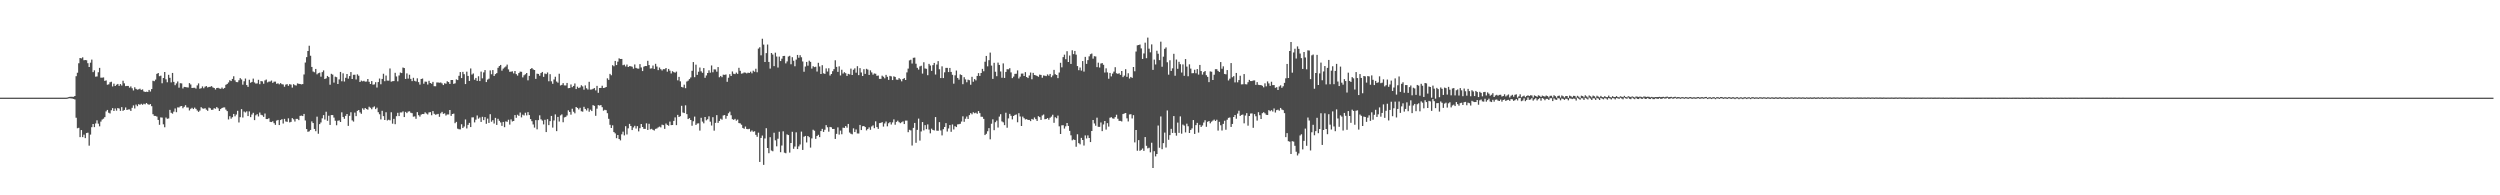 <?xml version="1.0" encoding="UTF-8"?>
<svg xmlns="http://www.w3.org/2000/svg" width="1920" height="150">
  <path d="M0 75.000h1v1.000H0zM1 75.000h1v1.000H1zM2 75.000h1v1.000H2zM3 75.000h1v1.000H3zM4 75.000h1v1.000H4zM5 75.000h1v1.000H5zM6 75.000h1v1.000H6zM7 75.000h1v1.000H7zM8 75.000h1v1.000H8zM9 75.000h1v1.000H9zM10 75.000h1v1.000H10zM11 75.000h1v1.000H11zM12 75.000h1v1.000H12zM13 75.000h1v1.000H13zM14 75.000h1v1.000H14zM15 75.000h1v1.000H15zM16 75.000h1v1.000H16zM17 75.000h1v1.000H17zM18 75.000h1v1.000H18zM19 75.000h1v1.000H19zM20 75.000h1v1.000H20zM21 75.000h1v1.000H21zM22 75.000h1v1.000H22zM23 75.000h1v1.000H23zM24 75.000h1v1.000H24zM25 75.000h1v1.000H25zM26 75.000h1v1.000H26zM27 75.000h1v1.000H27zM28 75.000h1v1.000H28zM29 75.000h1v1.000H29zM30 75.000h1v1.000H30zM31 75.000h1v1.000H31zM32 75.000h1v1.000H32zM33 75.000h1v1.000H33zM34 75.000h1v1.000H34zM35 75.000h1v1.000H35zM36 75.000h1v1.000H36zM37 75.000h1v1.000H37zM38 75.000h1v1.000H38zM39 75.000h1v1.000H39zM40 75.000h1v1.000H40zM41 75.000h1v1.000H41zM42 75.000h1v1.000H42zM43 75.000h1v1.000H43zM44 75.000h1v1.000H44zM45 75.000h1v1.000H45zM46 75.000h1v1.000H46zM47 75.000h1v1.000H47zM48 75.000h1v1.000H48zM49 75.000h1v1.000H49zM50 75.000h1v1.000H50zM51 74.954h1v1.000H51zM52 74.615h1v1.000H52zM53 74.381h1v1.104H53zM54 74.317h1v1.279H54zM55 74.345h1v1.381H55zM56 74.339h1v1.642H56zM57 73.717h1v2.672H57zM58 58.532h1v31.884H58zM59 55.876h1v42.652H59zM60 48.570h1v49.559H60zM61 44.539h1v60.776H61zM62 44.825h1v55.083H62zM63 44.018h1v61.286H63zM64 46.293h1v57.151H64zM65 46.089h1v60.017H65zM66 46.282h1v55.892H66zM67 48.542h1v53.339H67zM68 51.466h1v60.402H68zM69 48.132h1v55.257H69zM70 45.799h1v51.912H70zM71 55.417h1v39.797H71zM72 54.016h1v43.636H72zM73 58.866h1v35.944H73zM74 58.723h1v33.701H74zM75 55.516h1v39.473H75zM76 52.117h1v44.916H76zM77 59.661h1v33.745H77zM78 59.668h1v32.143H78zM79 59.455h1v31.671H79zM80 62.083h1v27.856H80zM81 61.737h1v23.825H81zM82 65.056h1v19.396H82zM83 64.786h1v21.785H83zM84 63.179h1v23.937H84zM85 62.782h1v21.909H85zM86 66.402h1v16.646H86zM87 64.237h1v21.032H87zM88 66.042h1v17.239H88zM89 65.084h1v19.924H89zM90 64.459h1v18.559H90zM91 65.947h1v17.424H91zM92 64.573h1v20.561H92zM93 65.675h1v16.587H93zM94 62.018h1v23.139H94zM95 63.974h1v20.450H95zM96 66.125h1v16.425H96zM97 66.012h1v18.488H97zM98 65.990h1v18.054H98zM99 67.310h1v16.694H99zM100 66.373h1v18.802H100zM101 67.770h1v15.004H101zM102 69.456h1v11.478H102zM103 66.999h1v16.323H103zM104 68.270h1v12.051H104zM105 68.889h1v12.688H105zM106 68.615h1v11.405H106zM107 68.102h1v12.409H107zM108 69.047h1v10.656H108zM109 68.653h1v11.839H109zM110 70.216h1v9.458H110zM111 70.633h1v9.499H111zM112 70.378h1v8.731H112zM113 70.621h1v9.387H113zM114 69.094h1v11.401H114zM115 70.286h1v9.655H115zM116 68.409h1v13.156H116zM117 61.990h1v25.741H117zM118 62.382h1v26.624H118zM119 61.112h1v27.943H119zM120 56.739h1v32.793H120zM121 56.072h1v36.054H121zM122 58.510h1v37.323H122zM123 58.100h1v32.053H123zM124 63.970h1v26.356H124zM125 59.882h1v35.600H125zM126 55.311h1v42.412H126zM127 60.946h1v29.313H127zM128 63.191h1v28.040H128zM129 57.463h1v33.533H129zM130 59.733h1v24.669H130zM131 63.297h1v23.310H131zM132 56.024h1v31.277H132zM133 62.876h1v22.869H133zM134 65.433h1v17.845H134zM135 64.039h1v22.129H135zM136 62.587h1v19.879H136zM137 67.309h1v15.234H137zM138 63.879h1v17.806H138zM139 64.031h1v17.370H139zM140 67.944h1v15.180H140zM141 66.721h1v15.286H141zM142 66.874h1v13.937H142zM143 67.050h1v15.508H143zM144 67.251h1v15.356H144zM145 63.835h1v21.026H145zM146 64.863h1v18.691H146zM147 67.580h1v15.189H147zM148 67.417h1v16.353H148zM149 67.398h1v15.249H149zM150 68.034h1v15.581H150zM151 65.566h1v19.321H151zM152 64.028h1v21.884H152zM153 68.168h1v16.783H153zM154 67.716h1v14.632H154zM155 66.361h1v16.886H155zM156 67.771h1v15.751H156zM157 66.537h1v16.548H157zM158 66.085h1v18.117H158zM159 67.188h1v17.890H159zM160 66.788h1v15.874H160zM161 66.603h1v16.536H161zM162 66.171h1v18.191H162zM163 67.126h1v17.166H163zM164 67.582h1v15.537H164zM165 68.735h1v14.767H165zM166 67.569h1v14.647H166zM167 67.408h1v15.771H167zM168 67.948h1v17.283H168zM169 68.201h1v15.540H169zM170 67.217h1v15.739H170zM171 68.217h1v14.305H171zM172 67.509h1v14.981H172zM173 65.102h1v19.096H173zM174 64.477h1v20.867H174zM175 63.321h1v28.406H175zM176 61.591h1v27.661H176zM177 62.259h1v28.876H177zM178 60.633h1v29.351H178zM179 58.580h1v28.909H179zM180 61.694h1v27.631H180zM181 63.025h1v24.941H181zM182 63.152h1v21.944H182zM183 61.667h1v32.405H183zM184 60.022h1v30.009H184zM185 61.040h1v22.794H185zM186 65.009h1v25.282H186zM187 62.400h1v23.232H187zM188 60.303h1v26.062H188zM189 65.353h1v20.133H189zM190 66.702h1v22.426H190zM191 61.236h1v24.314H191zM192 63.523h1v26.423H192zM193 62.910h1v25.048H193zM194 60.342h1v26.312H194zM195 63.313h1v28.959H195zM196 64.207h1v24.365H196zM197 64.062h1v23.653H197zM198 61.292h1v28.164H198zM199 64.641h1v21.780H199zM200 62.275h1v25.878H200zM201 62.494h1v26.104H201zM202 64.301h1v25.466H202zM203 61.755h1v25.454H203zM204 61.089h1v30.360H204zM205 63.300h1v28.159H205zM206 62.669h1v28.174H206zM207 62.603h1v30.991H207zM208 61.870h1v31.857H208zM209 63.664h1v29.492H209zM210 62.742h1v31.879H210zM211 62.665h1v33.216H211zM212 64.362h1v28.235H212zM213 64.016h1v28.114H213zM214 64.775h1v31.251H214zM215 63.849h1v28.354H215zM216 64.642h1v26.904H216zM217 64.891h1v29.977H217zM218 66.601h1v24.689H218zM219 64.966h1v28.340H219zM220 64.595h1v29.008H220zM221 65.871h1v25.031H221zM222 64.619h1v29.377H222zM223 64.974h1v28.598H223zM224 67.280h1v23.425H224zM225 64.666h1v26.994H225zM226 65.437h1v27.922H226zM227 65.664h1v25.637H227zM228 64.061h1v27.236H228zM229 64.345h1v27.942H229zM230 64.507h1v24.461H230zM231 64.829h1v23.948H231zM232 64.567h1v24.578H232zM233 57.179h1v30.300H233zM234 48.017h1v44.525H234zM235 43.881h1v55.239H235zM236 39.159h1v62.084H236zM237 35.118h1v65.728H237zM238 42.799h1v56.986H238zM239 51.416h1v41.843H239zM240 54.954h1v39.584H240zM241 55.516h1v43.493H241zM242 52.916h1v47.835H242zM243 57.070h1v32.510H243zM244 56.227h1v46.484H244zM245 55.828h1v39.514H245zM246 58.872h1v35.178H246zM247 55.416h1v35.474H247zM248 54.078h1v34.367H248zM249 60.693h1v31.134H249zM250 60.151h1v25.672H250zM251 58.330h1v34.451H251zM252 59.176h1v29.729H252zM253 65.083h1v30.887H253zM254 56.666h1v31.684H254zM255 57.296h1v31.079H255zM256 63.437h1v26.886H256zM257 58.902h1v33.800H257zM258 59.296h1v36.928H258zM259 64.499h1v28.239H259zM260 60.979h1v31.476H260zM261 55.251h1v38.435H261zM262 62.417h1v23.843H262zM263 56.301h1v33.515H263zM264 62.620h1v28.638H264zM265 59.739h1v29.231H265zM266 56.851h1v30.708H266zM267 60.433h1v36.226H267zM268 58.417h1v30.504H268zM269 55.349h1v30.851H269zM270 60.658h1v31.828H270zM271 57.457h1v35.932H271zM272 57.421h1v29.055H272zM273 61.033h1v28.174H273zM274 57.075h1v28.080H274zM275 58.189h1v26.305H275zM276 62.982h1v23.351H276zM277 61.889h1v25.496H277zM278 62.467h1v20.744H278zM279 62.035h1v22.217H279zM280 62.715h1v20.246H280zM281 62.599h1v21.157H281zM282 60.649h1v23.560H282zM283 62.822h1v19.139H283zM284 64.507h1v18.247H284zM285 62.256h1v21.639H285zM286 65.025h1v17.411H286zM287 64.840h1v16.858H287zM288 63.108h1v20.687H288zM289 67.206h1v15.498H289zM290 63.038h1v23.126H290zM291 60.334h1v27.447H291zM292 64.719h1v26.980H292zM293 60.636h1v24.447H293zM294 56.651h1v32.532H294zM295 62.357h1v29.781H295zM296 58.002h1v28.216H296zM297 61.889h1v30.613H297zM298 61.945h1v30.006H298zM299 52.569h1v39.821H299zM300 62.700h1v23.511H300zM301 62.386h1v32.606H301zM302 62.252h1v29.052H302zM303 55.899h1v39.501H303zM304 58.720h1v30.546H304zM305 62.453h1v24.191H305zM306 57.966h1v31.151H306zM307 55.686h1v30.699H307zM308 56.099h1v30.295H308zM309 51.874h1v33.670H309zM310 52.284h1v37.633H310zM311 60.629h1v25.263H311zM312 56.381h1v30.505H312zM313 60.344h1v25.348H313zM314 57.414h1v28.019H314zM315 60.576h1v26.018H315zM316 62.319h1v24.608H316zM317 59.776h1v29.833H317zM318 62.030h1v27.370H318zM319 62.559h1v28.662H319zM320 60.170h1v25.970H320zM321 63.078h1v25.407H321zM322 64.965h1v24.592H322zM323 60.650h1v27.384H323zM324 60.290h1v27.250H324zM325 64.311h1v23.315H325zM326 62.678h1v23.615H326zM327 62.772h1v24.410H327zM328 64.924h1v22.974H328zM329 62.057h1v24.261H329zM330 63.756h1v22.343H330zM331 64.304h1v24.195H331zM332 62.864h1v22.430H332zM333 66.210h1v21.208H333zM334 66.245h1v21.884H334zM335 63.344h1v24.487H335zM336 63.313h1v24.138H336zM337 63.559h1v26.134H337zM338 63.324h1v23.704H338zM339 64.038h1v21.895H339zM340 65.312h1v22.149H340zM341 63.934h1v23.087H341zM342 64.312h1v24.440H342zM343 62.435h1v25.492H343zM344 63.022h1v24.904H344zM345 64.451h1v20.013H345zM346 61.463h1v27.524H346zM347 61.443h1v26.133H347zM348 64.426h1v22.802H348zM349 64.007h1v30.629H349zM350 60.983h1v32.588H350zM351 61.487h1v37.304H351zM352 58.207h1v41.089H352zM353 55.342h1v44.044H353zM354 59.953h1v35.487H354zM355 55.184h1v43.117H355zM356 56.971h1v40.195H356zM357 64.585h1v27.158H357zM358 55.036h1v43.616H358zM359 58.341h1v37.575H359zM360 62.172h1v32.181H360zM361 52.583h1v45.018H361zM362 57.256h1v32.909H362zM363 56.423h1v33.690H363zM364 61.256h1v32.729H364zM365 59.858h1v32.026H365zM366 62.117h1v26.549H366zM367 58.549h1v32.564H367zM368 62.271h1v27.942H368zM369 55.011h1v38.621H369zM370 60.175h1v29.525H370zM371 55.587h1v36.667H371zM372 53.819h1v36.156H372zM373 63.048h1v32.038H373zM374 61.137h1v29.925H374zM375 60.396h1v33.992H375zM376 54.062h1v33.624H376zM377 57.011h1v36.473H377zM378 53.794h1v38.541H378zM379 58.326h1v36.528H379zM380 56.939h1v33.559H380zM381 56.186h1v39.746H381zM382 52.071h1v39.168H382zM383 50.717h1v42.044H383zM384 49.871h1v44.187H384zM385 54.255h1v42.413H385zM386 52.669h1v40.971H386zM387 51.799h1v45.876H387zM388 51.036h1v42.215H388zM389 49.631h1v43.892H389zM390 53.299h1v38.662H390zM391 55.150h1v40.560H391zM392 55.021h1v36.699H392zM393 54.759h1v38.547H393zM394 56.362h1v36.551H394zM395 54.542h1v33.829H395zM396 56.921h1v33.573H396zM397 58.056h1v30.049H397zM398 56.112h1v32.855H398zM399 54.983h1v31.416H399zM400 55.158h1v35.010H400zM401 59.457h1v28.590H401zM402 57.812h1v30.874H402zM403 57.050h1v29.529H403zM404 56.053h1v32.580H404zM405 61.686h1v24.438H405zM406 58.268h1v30.080H406zM407 53.007h1v38.414H407zM408 52.220h1v40.855H408zM409 53.313h1v42.264H409zM410 53.735h1v44.241H410zM411 60.588h1v31.664H411zM412 56.552h1v42.757H412zM413 56.773h1v35.510H413zM414 58.140h1v30.418H414zM415 56.094h1v35.577H415zM416 55.249h1v37.386H416zM417 59.033h1v36.507H417zM418 56.487h1v35.503H418zM419 56.947h1v44.501H419zM420 55.657h1v35.880H420zM421 62.425h1v33.702H421zM422 56.993h1v36.044H422zM423 62.454h1v26.576H423zM424 64.362h1v33.611H424zM425 61.004h1v31.510H425zM426 58.921h1v28.959H426zM427 62.595h1v38.122H427zM428 63.502h1v26.291H428zM429 56.633h1v36.696H429zM430 65.641h1v22.962H430zM431 65.192h1v22.677H431zM432 63.832h1v30.060H432zM433 65.596h1v24.591H433zM434 65.638h1v24.112H434zM435 63.711h1v24.990H435zM436 67.729h1v16.990H436zM437 67.600h1v18.388H437zM438 64.860h1v23.211H438zM439 66.951h1v16.547H439zM440 66.000h1v19.806H440zM441 64.084h1v22.936H441zM442 68.381h1v13.772H442zM443 66.555h1v16.324H443zM444 67.648h1v16.447H444zM445 67.106h1v15.679H445zM446 65.459h1v19.979H446zM447 66.362h1v19.397H447zM448 68.863h1v13.146H448zM449 65.565h1v18.078H449zM450 67.785h1v17.070H450zM451 68.760h1v14.375H451zM452 62.809h1v22.999H452zM453 68.795h1v15.415H453zM454 68.695h1v16.626H454zM455 68.189h1v12.540H455zM456 67.645h1v13.662H456zM457 69.411h1v19.526H457zM458 65.960h1v17.486H458zM459 71.268h1v9.465H459zM460 67.563h1v13.492H460zM461 67.553h1v13.151H461zM462 65.854h1v16.484H462zM463 67.569h1v17.416H463zM464 67.359h1v16.982H464zM465 66.828h1v17.819H465zM466 60.150h1v26.812H466zM467 61.324h1v29.932H467zM468 56.716h1v39.118H468zM469 57.782h1v40.503H469zM470 50.052h1v46.224H470zM471 50.896h1v50.541H471zM472 46.803h1v55.640H472zM473 49.991h1v56.154H473zM474 47.381h1v56.323H474zM475 44.822h1v61.929H475zM476 45.293h1v62.557H476zM477 45.268h1v57.913H477zM478 50.069h1v51.030H478zM479 49.664h1v54.336H479zM480 51.045h1v45.900H480zM481 49.553h1v53.734H481zM482 51.481h1v47.066H482zM483 50.790h1v44.351H483zM484 50.893h1v45.877H484zM485 51.246h1v48.669H485zM486 52.729h1v45.171H486zM487 49.492h1v47.099H487zM488 52.125h1v46.595H488zM489 52.657h1v44.213H489zM490 52.752h1v48.163H490zM491 49.267h1v49.197H491zM492 51.821h1v43.395H492zM493 54.597h1v42.925H493zM494 51.222h1v47.740H494zM495 50.666h1v48.309H495zM496 50.732h1v43.999H496zM497 46.717h1v53.070H497zM498 49.994h1v45.086H498zM499 52.614h1v46.691H499zM500 52.492h1v46.428H500zM501 50.349h1v49.404H501zM502 52.921h1v47.344H502zM503 49.001h1v49.955H503zM504 51.072h1v47.574H504zM505 53.837h1v44.000H505zM506 51.888h1v45.326H506zM507 53.167h1v44.674H507zM508 54.142h1v41.626H508zM509 53.119h1v42.976H509zM510 53.151h1v45.832H510zM511 52.217h1v42.635H511zM512 55.057h1v40.886H512zM513 52.932h1v43.646H513zM514 54.297h1v39.086H514zM515 56.444h1v39.662H515zM516 54.657h1v41.361H516zM517 55.388h1v37.484H517zM518 55.812h1v34.337H518zM519 54.986h1v41.137H519zM520 61.717h1v26.507H520zM521 59.044h1v30.833H521zM522 62.488h1v26.751H522zM523 66.783h1v14.451H523zM524 67.192h1v19.221H524zM525 65.022h1v21.820H525zM526 67.754h1v13.152H526zM527 62.636h1v25.013H527zM528 61.929h1v29.515H528zM529 60.714h1v29.993H529zM530 59.487h1v32.661H530zM531 54.396h1v42.165H531zM532 47.663h1v45.475H532zM533 59.286h1v30.285H533zM534 49.644h1v46.294H534zM535 57.494h1v37.372H535zM536 55.090h1v39.627H536zM537 51.851h1v48.458H537zM538 54.770h1v35.725H538zM539 55.914h1v37.469H539zM540 52.266h1v42.442H540zM541 59.753h1v30.119H541zM542 57.976h1v34.415H542zM543 56.081h1v35.533H543zM544 53.995h1v35.332H544zM545 55.817h1v37.634H545zM546 50.275h1v46.146H546zM547 55.495h1v34.536H547zM548 53.269h1v47.094H548zM549 53.353h1v40.999H549zM550 55.018h1v33.412H550zM551 51.502h1v42.846H551zM552 59.327h1v33.555H552zM553 58.312h1v32.875H553zM554 59.311h1v32.598H554zM555 57.320h1v31.355H555zM556 57.513h1v30.835H556zM557 57.182h1v34.005H557zM558 62.821h1v26.224H558zM559 59.690h1v27.288H559zM560 56.976h1v28.809H560zM561 58.367h1v30.177H561zM562 54.899h1v36.670H562zM563 56.629h1v35.427H563zM564 56.928h1v34.368H564zM565 55.746h1v36.933H565zM566 56.715h1v35.144H566zM567 52.075h1v42.436H567zM568 54.363h1v40.406H568zM569 56.565h1v39.229H569zM570 56.303h1v41.970H570zM571 55.629h1v43.307H571zM572 55.829h1v41.350H572zM573 56.347h1v42.669H573zM574 55.811h1v43.464H574zM575 56.023h1v42.893H575zM576 55.028h1v46.073H576zM577 56.328h1v43.860H577zM578 54.266h1v46.951H578zM579 55.110h1v45.686H579zM580 52.807h1v50.796H580zM581 55.505h1v49.544H581zM582 37.307h1v64.572H582zM583 36.307h1v88.078H583zM584 42.514h1v63.408H584zM585 29.727h1v74.388H585zM586 34.275h1v92.362H586zM587 47.591h1v58.743H587zM588 40.820h1v57.612H588zM589 34.211h1v79.439H589zM590 47.590h1v70.093H590zM591 52.663h1v52.721H591zM592 40.720h1v74.911H592zM593 41.864h1v74.328H593zM594 50.770h1v51.156H594zM595 40.473h1v67.283H595zM596 43.416h1v68.948H596zM597 51.887h1v54.667H597zM598 43.449h1v57.703H598zM599 46.910h1v69.967H599zM600 45.072h1v66.713H600zM601 43.022h1v57.827H601zM602 42.928h1v74.337H602zM603 48.675h1v69.027H603zM604 47.149h1v56.090H604zM605 43.428h1v60.325H605zM606 42.851h1v74.370H606zM607 49.363h1v60.457H607zM608 43.934h1v57.263H608zM609 46.662h1v67.602H609zM610 50.917h1v61.624H610zM611 45.777h1v55.842H611zM612 42.214h1v72.261H612zM613 44.330h1v68.116H613zM614 42.385h1v68.589H614zM615 43.977h1v57.097H615zM616 47.195h1v67.960H616zM617 55.092h1v49.906H617zM618 51.076h1v53.343H618zM619 47.557h1v61.863H619zM620 50.458h1v53.990H620zM621 46.584h1v58.778H621zM622 47.501h1v65.831H622zM623 52.682h1v53.610H623zM624 50.839h1v48.775H624zM625 51.535h1v48.886H625zM626 51.273h1v55.363H626zM627 54.936h1v49.528H627zM628 48.255h1v55.248H628zM629 51.058h1v54.256H629zM630 56.827h1v43.812H630zM631 50.079h1v48.890H631zM632 56.335h1v44.975H632zM633 56.748h1v42.889H633zM634 52.552h1v43.553H634zM635 54.911h1v42.845H635zM636 52.444h1v48.670H636zM637 58.015h1v39.492H637zM638 56.832h1v40.983H638zM639 54.704h1v44.359H639zM640 53.093h1v45.939H640zM641 46.275h1v60.442H641zM642 51.377h1v51.417H642zM643 55.204h1v42.635H643zM644 50.951h1v52.399H644zM645 57.966h1v42.317H645zM646 53.550h1v49.582H646zM647 56.453h1v41.601H647zM648 55.469h1v42.786H648zM649 56.238h1v40.594H649zM650 58.321h1v39.752H650zM651 56.712h1v38.457H651zM652 57.153h1v44.652H652zM653 52.686h1v50.028H653zM654 57.620h1v45.537H654zM655 53.558h1v45.004H655zM656 52.478h1v48.949H656zM657 55.792h1v43.661H657zM658 50.833h1v51.686H658zM659 57.707h1v44.868H659zM660 52.306h1v43.661H660zM661 55.630h1v44.245H661zM662 58.380h1v38.600H662zM663 53.143h1v43.613H663zM664 56.750h1v40.824H664zM665 52.856h1v47.279H665zM666 53.474h1v45.642H666zM667 57.542h1v40.289H667zM668 54.033h1v45.672H668zM669 55.616h1v41.500H669zM670 57.365h1v38.917H670zM671 56.408h1v42.032H671zM672 56.648h1v36.521H672zM673 58.210h1v39.384H673zM674 58.013h1v40.965H674zM675 60.560h1v34.021H675zM676 60.572h1v33.765H676zM677 58.114h1v35.678H677zM678 58.956h1v38.268H678zM679 60.161h1v34.670H679zM680 57.476h1v35.862H680zM681 58.990h1v38.036H681zM682 61.360h1v33.297H682zM683 58.249h1v35.551H683zM684 58.676h1v36.990H684zM685 61.504h1v32.480H685zM686 58.614h1v33.079H686zM687 59.061h1v36.732H687zM688 61.151h1v32.418H688zM689 61.271h1v31.402H689zM690 60.026h1v33.836H690zM691 60.940h1v33.676H691zM692 62.444h1v31.472H692zM693 60.674h1v32.561H693zM694 59.943h1v35.320H694zM695 61.465h1v31.157H695zM696 55.598h1v37.012H696zM697 52.690h1v48.820H697zM698 46.392h1v53.289H698zM699 45.864h1v54.306H699zM700 48.781h1v63.007H700zM701 44.382h1v53.836H701zM702 44.246h1v50.161H702zM703 48.943h1v60.729H703zM704 52.056h1v47.691H704zM705 53.446h1v37.661H705zM706 51.011h1v56.976H706zM707 50.493h1v50.494H707zM708 56.542h1v37.190H708zM709 47.836h1v52.323H709zM710 52.586h1v43.511H710zM711 52.825h1v46.416H711zM712 57.728h1v37.829H712zM713 49.047h1v50.465H713zM714 50.329h1v52.062H714zM715 54.422h1v44.413H715zM716 50.018h1v49.830H716zM717 48.321h1v51.885H717zM718 57.217h1v32.706H718zM719 49.563h1v50.795H719zM720 46.928h1v53.541H720zM721 53.177h1v40.631H721zM722 59.956h1v40.248H722zM723 50.946h1v53.058H723zM724 59.967h1v39.262H724zM725 55.555h1v41.974H725zM726 52.113h1v42.443H726zM727 52.141h1v48.895H727zM728 55.366h1v43.271H728zM729 52.189h1v43.847H729zM730 55.239h1v45.978H730zM731 57.444h1v38.135H731zM732 64.269h1v35.167H732zM733 57.859h1v39.069H733zM734 54.178h1v43.427H734zM735 59.834h1v35.726H735zM736 61.178h1v34.187H736zM737 57.130h1v37.933H737zM738 57.673h1v35.686H738zM739 64.684h1v24.677H739zM740 59.278h1v34.273H740zM741 60.957h1v30.244H741zM742 63.156h1v26.316H742zM743 61.188h1v30.161H743zM744 61.568h1v26.851H744zM745 65.097h1v21.805H745zM746 58.990h1v28.831H746zM747 62.762h1v23.476H747zM748 60.738h1v26.227H748zM749 61.748h1v24.761H749zM750 58.302h1v29.116H750zM751 56.191h1v29.127H751zM752 58.312h1v28.561H752zM753 56.063h1v33.573H753zM754 52.865h1v36.844H754zM755 54.722h1v36.572H755zM756 47.436h1v56.300H756zM757 42.951h1v59.808H757zM758 50.957h1v49.874H758zM759 46.250h1v52.179H759zM760 40.381h1v66.632H760zM761 50.392h1v44.611H761zM762 60.578h1v31.066H762zM763 48.228h1v51.761H763zM764 55.082h1v38.769H764zM765 58.497h1v34.125H765zM766 48.074h1v49.870H766zM767 49.884h1v39.647H767zM768 54.861h1v32.841H768zM769 59.694h1v33.553H769zM770 48.670h1v45.288H770zM771 59.853h1v36.265H771zM772 55.240h1v31.315H772zM773 53.126h1v44.984H773zM774 53.222h1v37.726H774zM775 52.391h1v35.061H775zM776 55.584h1v33.369H776zM777 60.006h1v31.693H777zM778 58.832h1v30.262H778zM779 56.717h1v31.533H779zM780 56.615h1v31.293H780zM781 54.048h1v39.859H781zM782 60.236h1v26.695H782zM783 58.869h1v30.572H783zM784 56.502h1v40.281H784zM785 56.484h1v33.082H785zM786 58.380h1v32.408H786zM787 55.374h1v36.355H787zM788 59.149h1v32.332H788zM789 59.945h1v32.166H789zM790 57.958h1v34.167H790zM791 55.689h1v37.357H791zM792 60.853h1v30.480H792zM793 55.962h1v35.954H793zM794 57.611h1v32.600H794zM795 57.854h1v33.644H795zM796 58.331h1v34.529H796zM797 58.959h1v30.289H797zM798 57.311h1v32.667H798zM799 57.558h1v34.557H799zM800 59.686h1v28.976H800zM801 57.970h1v30.010H801zM802 58.176h1v33.421H802zM803 58.464h1v32.914H803zM804 57.137h1v33.540H804zM805 58.129h1v33.827H805zM806 56.788h1v33.651H806zM807 59.268h1v30.257H807zM808 57.978h1v30.122H808zM809 53.638h1v40.673H809zM810 57.026h1v33.012H810zM811 57.622h1v33.222H811zM812 60.026h1v28.759H812zM813 55.682h1v41.316H813zM814 48.211h1v54.699H814zM815 51.713h1v44.531H815zM816 43.895h1v52.236H816zM817 41.971h1v56.794H817zM818 45.446h1v51.588H818zM819 39.324h1v55.160H819zM820 47.622h1v49.077H820zM821 42.657h1v57.850H821zM822 49.125h1v54.802H822zM823 38.606h1v69.191H823zM824 41.581h1v65.489H824zM825 39.127h1v68.390H825zM826 41.990h1v70.726H826zM827 50.739h1v52.386H827zM828 53.903h1v56.036H828zM829 51.875h1v58.993H829zM830 54.236h1v51.642H830zM831 46.895h1v60.604H831zM832 55.010h1v56.761H832zM833 43.697h1v60.266H833zM834 49.028h1v57.313H834zM835 46.192h1v57.777H835zM836 43.263h1v62.724H836zM837 41.631h1v67.491H837zM838 41.118h1v59.484H838zM839 45.064h1v47.084H839zM840 43.154h1v51.668H840zM841 43.363h1v53.198H841zM842 51.542h1v38.817H842zM843 48.144h1v49.228H843zM844 51.882h1v45.563H844zM845 48.783h1v45.254H845zM846 48.445h1v52.271H846zM847 49.752h1v45.823H847zM848 55.691h1v37.232H848zM849 52.484h1v47.072H849zM850 55.580h1v39.011H850zM851 60.484h1v36.748H851zM852 56.038h1v34.397H852zM853 58.694h1v31.327H853zM854 56.515h1v34.395H854zM855 54.995h1v36.168H855zM856 51.630h1v38.325H856zM857 56.255h1v31.883H857zM858 56.735h1v34.465H858zM859 56.291h1v36.555H859zM860 57.488h1v35.355H860zM861 54.505h1v38.801H861zM862 59.254h1v28.360H862zM863 58.079h1v29.041H863zM864 53.125h1v33.665H864zM865 58.959h1v31.914H865zM866 56.266h1v37.030H866zM867 60.290h1v27.601H867zM868 59.075h1v28.646H868zM869 59.780h1v31.181H869zM870 51.440h1v37.007H870zM871 54.755h1v54.626H871zM872 39.565h1v60.285H872zM873 34.814h1v80.940H873zM874 34.576h1v73.049H874zM875 34.224h1v81.593H875zM876 37.163h1v77.919H876zM877 45.248h1v68.766H877zM878 41.075h1v74.811H878zM879 32.794h1v72.457H879zM880 44.697h1v67.259H880zM881 28.901h1v85.086H881zM882 37.360h1v76.107H882zM883 40.203h1v76.786H883zM884 34.089h1v75.531H884zM885 53.657h1v75.385H885zM886 45.791h1v70.309H886zM887 49.517h1v70.613H887zM888 38.972h1v79.283H888zM889 41.253h1v55.140H889zM890 46.191h1v67.263H890zM891 31.977h1v57.445H891zM892 51.265h1v63.308H892zM893 43.496h1v66.430H893zM894 37.469h1v64.391H894zM895 36.421h1v76.905H895zM896 47.835h1v36.988H896zM897 57.329h1v50.059H897zM898 46.295h1v57.469H898zM899 54.499h1v44.454H899zM900 52.461h1v49.615H900zM901 41.307h1v47.856H901zM902 58.186h1v43.837H902zM903 45.696h1v58.479H903zM904 52.860h1v41.319H904zM905 47.481h1v54.572H905zM906 49.326h1v40.090H906zM907 55.702h1v46.953H907zM908 49.463h1v46.244H908zM909 58.218h1v38.230H909zM910 45.382h1v56.282H910zM911 51.144h1v43.856H911zM912 58.597h1v38.399H912zM913 49.429h1v52.697H913zM914 52.695h1v47.081H914zM915 56.274h1v42.332H915zM916 56.167h1v36.057H916zM917 53.537h1v49.336H917zM918 56.265h1v39.828H918zM919 53.018h1v41.357H919zM920 57.284h1v44.574H920zM921 49.850h1v46.053H921zM922 54.602h1v42.858H922zM923 57.275h1v39.071H923zM924 55.398h1v38.707H924zM925 54.512h1v37.867H925zM926 57.776h1v39.593H926zM927 59.023h1v34.543H927zM928 63.094h1v29.830H928zM929 54.820h1v39.897H929zM930 55.083h1v38.339H930zM931 61.439h1v31.206H931zM932 57.398h1v34.476H932zM933 53.132h1v39.790H933zM934 53.135h1v38.805H934zM935 54.417h1v45.881H935zM936 55.280h1v38.238H936zM937 47.673h1v48.532H937zM938 52.786h1v47.459H938zM939 50.956h1v44.179H939zM940 56.786h1v35.933H940zM941 57.075h1v42.583H941zM942 53.827h1v38.148H942zM943 61.807h1v28.708H943zM944 60.436h1v29.795H944zM945 48.429h1v49.034H945zM946 59.336h1v35.828H946zM947 58.462h1v31.383H947zM948 63.266h1v25.069H948zM949 56.028h1v35.179H949zM950 63.239h1v23.988H950zM951 61.499h1v23.557H951zM952 58.158h1v30.875H952zM953 64.836h1v23.427H953zM954 64.736h1v23.242H954zM955 56.865h1v37.849H955zM956 64.684h1v24.056H956zM957 64.801h1v22.108H957zM958 63.116h1v33.381H958zM959 61.319h1v27.789H959zM960 62.254h1v24.925H960zM961 62.277h1v24.824H961zM962 61.810h1v36.365H962zM963 61.748h1v25.920H963zM964 65.201h1v24.084H964zM965 63.069h1v29.531H965zM966 65.116h1v21.061H966zM967 65.314h1v23.171H967zM968 65.345h1v26.045H968zM969 65.876h1v21.076H969zM970 67.052h1v19.125H970zM971 64.017h1v23.021H971zM972 66.313h1v21.877H972zM973 62.507h1v25.806H973zM974 64.034h1v20.541H974zM975 65.925h1v19.476H975zM976 62.794h1v21.814H976zM977 65.388h1v20.252H977zM978 65.347h1v17.975H978zM979 67.420h1v19.027H979zM980 66.994h1v17.593H980zM981 69.144h1v15.072H981zM982 66.420h1v18.587H982zM983 65.523h1v17.356H983zM984 67.454h1v16.686H984zM985 66.241h1v18.362H985zM986 63.642h1v23.223H986zM987 60.156h1v45.185H987zM988 49.121h1v53.124H988zM989 59.929h1v48.492H989zM990 39.162h1v69.660H990zM991 32.237h1v86.046H991zM992 55.811h1v52.626H992zM993 40.277h1v68.468H993zM994 37.409h1v74.551H994zM995 44.972h1v71.570H995zM996 35.655h1v83.728H996zM997 37.522h1v80.347H997zM998 41.119h1v62.929H998zM999 44.669h1v58.460H999zM1000 52.925h1v61.808H1000zM1001 39.911h1v68.297H1001zM1002 44.116h1v54.636H1002zM1003 53.271h1v58.682H1003zM1004 38.678h1v51.592H1004zM1005 38.815h1v53.779H1005zM1006 60.766h1v54.813H1006zM1007 42.489h1v59.107H1007zM1008 41.874h1v53.990H1008zM1009 68.145h1v35.719H1009zM1010 56.051h1v44.672H1010zM1011 42.136h1v48.324H1011zM1012 65.264h1v37.029H1012zM1013 56.383h1v42.670H1013zM1014 48.101h1v38.896H1014zM1015 61.662h1v49.627H1015zM1016 54.901h1v44.938H1016zM1017 50.727h1v36.292H1017zM1018 64.817h1v34.237H1018zM1019 52.112h1v50.936H1019zM1020 46.027h1v41.672H1020zM1021 64.712h1v31.030H1021zM1022 54.270h1v45.197H1022zM1023 50.897h1v34.640H1023zM1024 64.675h1v32.442H1024zM1025 54.501h1v46.280H1025zM1026 49.071h1v34.949H1026zM1027 62.620h1v28.372H1027zM1028 66.078h1v31.283H1028zM1029 51.126h1v37.442H1029zM1030 63.511h1v26.058H1030zM1031 65.038h1v35.207H1031zM1032 60.790h1v25.945H1032zM1033 62.256h1v26.674H1033zM1034 71.064h1v28.614H1034zM1035 55.834h1v29.449H1035zM1036 62.140h1v26.939H1036zM1037 62.927h1v31.381H1037zM1038 59.222h1v24.996H1038zM1039 60.152h1v25.038H1039zM1040 68.742h1v27.043H1040zM1041 55.363h1v29.699H1041zM1042 59.967h1v24.777H1042zM1043 72.986h1v26.531H1043zM1044 56.901h1v31.061H1044zM1045 59.857h1v29.067H1045zM1046 71.626h1v25.156H1046zM1047 58.381h1v31.183H1047zM1048 58.674h1v31.177H1048zM1049 63.423h1v30.156H1049zM1050 58.439h1v31.947H1050zM1051 58.678h1v29.914H1051zM1052 65.085h1v27.719H1052zM1053 57.921h1v28.365H1053zM1054 61.284h1v30.688H1054zM1055 65.343h1v22.813H1055zM1056 62.113h1v22.238H1056zM1057 63.703h1v26.113H1057zM1058 63.231h1v24.560H1058zM1059 58.601h1v23.905H1059zM1060 63.920h1v25.697H1060zM1061 63.508h1v23.241H1061zM1062 60.917h1v19.258H1062zM1063 66.369h1v24.176H1063zM1064 65.438h1v19.654H1064zM1065 61.106h1v18.560H1065zM1066 66.650h1v25.853H1066zM1067 64.853h1v19.571H1067zM1068 61.879h1v16.274H1068zM1069 69.856h1v19.399H1069zM1070 67.205h1v15.944H1070zM1071 60.194h1v17.861H1071zM1072 72.644h1v17.565H1072zM1073 65.487h1v18.195H1073zM1074 58.703h1v19.269H1074zM1075 70.531h1v16.159H1075zM1076 64.367h1v17.325H1076zM1077 63.180h1v16.189H1077zM1078 71.198h1v14.532H1078zM1079 65.318h1v18.364H1079zM1080 65.312h1v13.304H1080zM1081 71.339h1v14.045H1081zM1082 66.917h1v14.242H1082zM1083 65.640h1v11.390H1083zM1084 73.190h1v13.718H1084zM1085 67.373h1v13.641H1085zM1086 67.930h1v11.914H1086zM1087 72.874h1v12.511H1087zM1088 65.214h1v14.876H1088zM1089 65.761h1v13.621H1089zM1090 73.461h1v12.063H1090zM1091 64.373h1v13.511H1091zM1092 65.857h1v12.994H1092zM1093 74.436h1v8.749H1093zM1094 63.744h1v13.278H1094zM1095 64.074h1v14.311H1095zM1096 71.861h1v11.086H1096zM1097 66.437h1v11.051H1097zM1098 66.814h1v11.055H1098zM1099 75.016h1v10.108H1099zM1100 65.727h1v10.395H1100zM1101 68.107h1v9.630H1101zM1102 75.775h1v7.260H1102zM1103 67.472h1v11.764H1103zM1104 68.458h1v10.692H1104zM1105 74.634h1v11.063H1105zM1106 67.162h1v10.761H1106zM1107 68.191h1v10.739H1107zM1108 72.903h1v9.954H1108zM1109 67.259h1v12.318H1109zM1110 67.671h1v11.171H1110zM1111 72.632h1v10.016H1111zM1112 66.712h1v12.626H1112zM1113 68.886h1v9.654H1113zM1114 73.220h1v9.276H1114zM1115 67.924h1v13.052H1115zM1116 67.625h1v12.751H1116zM1117 73.244h1v8.203H1117zM1118 69.317h1v9.092H1118zM1119 68.718h1v11.278H1119zM1120 73.382h1v7.794H1120zM1121 67.639h1v11.556H1121zM1122 69.381h1v9.531H1122zM1123 73.902h1v6.738H1123zM1124 67.979h1v10.519H1124zM1125 70.092h1v8.132H1125zM1126 73.491h1v7.374H1126zM1127 68.258h1v10.579H1127zM1128 70.003h1v9.266H1128zM1129 73.909h1v7.162H1129zM1130 69.327h1v8.080H1130zM1131 70.225h1v7.835H1131zM1132 73.804h1v4.596H1132zM1133 69.828h1v8.506H1133zM1134 70.725h1v6.063H1134zM1135 74.550h1v5.874H1135zM1136 70.493h1v6.577H1136zM1137 71.305h1v5.126H1137zM1138 73.982h1v3.893H1138zM1139 70.772h1v7.300H1139zM1140 70.569h1v5.278H1140zM1141 73.338h1v4.750H1141zM1142 70.986h1v5.907H1142zM1143 71.947h1v3.811H1143zM1144 73.492h1v4.473H1144zM1145 72.738h1v5.657H1145zM1146 71.599h1v5.051H1146zM1147 74.486h1v3.614H1147zM1148 73.307h1v3.267H1148zM1149 72.805h1v3.607H1149zM1150 73.487h1v3.758H1150zM1151 72.877h1v4.692H1151zM1152 72.759h1v3.668H1152zM1153 74.145h1v3.933H1153zM1154 73.724h1v3.098H1154zM1155 72.419h1v3.940H1155zM1156 74.080h1v3.507H1156zM1157 73.279h1v3.622H1157zM1158 72.538h1v4.102H1158zM1159 74.854h1v2.619H1159zM1160 73.514h1v2.581H1160zM1161 72.800h1v3.509H1161zM1162 74.302h1v3.157H1162zM1163 72.786h1v4.185H1163zM1164 72.423h1v3.616H1164zM1165 74.971h1v2.186H1165zM1166 73.984h1v1.431H1166zM1167 72.455h1v2.751H1167zM1168 74.709h1v3.030H1168zM1169 73.975h1v3.259H1169zM1170 73.431h1v2.113H1170zM1171 74.646h1v3.085H1171zM1172 73.672h1v3.062H1172zM1173 73.227h1v1.637H1173zM1174 73.760h1v2.955H1174zM1175 73.189h1v3.211H1175zM1176 73.306h1v2.064H1176zM1177 74.928h1v2.321H1177zM1178 73.291h1v2.961H1178zM1179 73.749h1v1.621H1179zM1180 74.394h1v2.785H1180zM1181 73.194h1v2.964H1181zM1182 73.570h1v1.812H1182zM1183 74.477h1v2.819H1183zM1184 73.432h1v1.861H1184zM1185 73.821h1v1.992H1185zM1186 74.181h1v2.840H1186zM1187 73.357h1v2.528H1187zM1188 73.765h1v2.166H1188zM1189 74.816h1v1.910H1189zM1190 73.565h1v1.879H1190zM1191 73.527h1v1.893H1191zM1192 74.875h1v2.737H1192zM1193 73.152h1v2.391H1193zM1194 73.892h1v2.559H1194zM1195 75.017h1v1.687H1195zM1196 73.659h1v1.687H1196zM1197 73.405h1v2.205H1197zM1198 74.943h1v2.126H1198zM1199 73.312h1v2.311H1199zM1200 73.946h1v1.967H1200zM1201 74.892h1v1.809H1201zM1202 73.775h1v1.985H1202zM1203 73.707h1v2.183H1203zM1204 75.177h1v1.899H1204zM1205 73.419h1v2.086H1205zM1206 73.901h1v1.829H1206zM1207 74.715h1v1.429H1207zM1208 73.550h1v2.124H1208zM1209 73.688h1v2.150H1209zM1210 74.962h1v2.271H1210zM1211 73.558h1v1.542H1211zM1212 74.247h1v1.590H1212zM1213 75.221h1v1.359H1213zM1214 73.478h1v1.917H1214zM1215 73.763h1v1.761H1215zM1216 74.728h1v2.031H1216zM1217 73.143h1v2.013H1217zM1218 74.015h1v1.688H1218zM1219 74.865h1v1.534H1219zM1220 73.313h1v1.664H1220zM1221 73.924h1v1.780H1221zM1222 74.876h1v1.927H1222zM1223 73.414h1v2.005H1223zM1224 73.909h1v1.685H1224zM1225 75.011h1v1.721H1225zM1226 73.500h1v1.828H1226zM1227 74.203h1v1.524H1227zM1228 74.803h1v1.990H1228zM1229 73.626h1v1.661H1229zM1230 74.530h1v1.228H1230zM1231 74.705h1v1.564H1231zM1232 73.809h1v1.522H1232zM1233 74.575h1v1.094H1233zM1234 74.591h1v1.917H1234zM1235 73.433h1v1.863H1235zM1236 74.540h1v1.118H1236zM1237 74.846h1v1.565H1237zM1238 73.819h1v1.539H1238zM1239 74.524h1v1.000H1239zM1240 74.517h1v1.820H1240zM1241 73.778h1v1.526H1241zM1242 74.586h1v1.000H1242zM1243 74.719h1v1.230H1243zM1244 73.918h1v1.123H1244zM1245 74.308h1v1.388H1245zM1246 74.537h1v1.742H1246zM1247 73.629h1v1.270H1247zM1248 74.457h1v1.055H1248zM1249 74.695h1v1.187H1249zM1250 73.885h1v1.068H1250zM1251 74.217h1v1.674H1251zM1252 74.563h1v1.606H1252zM1253 73.970h1v1.000H1253zM1254 74.407h1v1.289H1254zM1255 74.865h1v1.322H1255zM1256 74.064h1v1.086H1256zM1257 74.235h1v1.768H1257zM1258 74.445h1v1.625H1258zM1259 74.129h1v1.000H1259zM1260 74.408h1v1.445H1260zM1261 74.687h1v1.243H1261zM1262 74.097h1v1.000H1262zM1263 74.180h1v1.852H1263zM1264 74.466h1v1.431H1264zM1265 74.259h1v1.000H1265zM1266 74.345h1v1.644H1266zM1267 74.748h1v1.337H1267zM1268 74.385h1v1.000H1268zM1269 74.691h1v1.465H1269zM1270 74.690h1v1.444H1270zM1271 74.512h1v1.000H1271zM1272 74.559h1v1.241H1272zM1273 74.487h1v1.477H1273zM1274 74.355h1v1.000H1274zM1275 74.574h1v1.398H1275zM1276 74.466h1v1.360H1276zM1277 74.347h1v1.000H1277zM1278 74.685h1v1.039H1278zM1279 74.337h1v1.321H1279zM1280 74.186h1v1.000H1280zM1281 74.667h1v1.187H1281zM1282 74.518h1v1.327H1282zM1283 74.347h1v1.000H1283zM1284 74.800h1v1.000H1284zM1285 74.543h1v1.251H1285zM1286 74.267h1v1.000H1286zM1287 74.821h1v1.000H1287zM1288 74.552h1v1.146H1288zM1289 74.522h1v1.000H1289zM1290 74.932h1v1.000H1290zM1291 74.633h1v1.000H1291zM1292 74.533h1v1.000H1292zM1293 74.945h1v1.000H1293zM1294 74.563h1v1.000H1294zM1295 74.633h1v1.000H1295zM1296 74.960h1v1.000H1296zM1297 74.590h1v1.000H1297zM1298 74.521h1v1.000H1298zM1299 74.968h1v1.000H1299zM1300 74.680h1v1.000H1300zM1301 74.703h1v1.000H1301zM1302 74.948h1v1.000H1302zM1303 74.555h1v1.000H1303zM1304 74.494h1v1.000H1304zM1305 74.967h1v1.000H1305zM1306 74.599h1v1.000H1306zM1307 74.605h1v1.000H1307zM1308 74.895h1v1.000H1308zM1309 74.490h1v1.000H1309zM1310 74.466h1v1.000H1310zM1311 75.092h1v1.000H1311zM1312 74.696h1v1.000H1312zM1313 74.656h1v1.000H1313zM1314 75.070h1v1.000H1314zM1315 74.637h1v1.000H1315zM1316 74.621h1v1.000H1316zM1317 75.162h1v1.000H1317zM1318 74.594h1v1.000H1318zM1319 74.599h1v1.000H1319zM1320 74.986h1v1.000H1320zM1321 74.506h1v1.000H1321zM1322 74.514h1v1.000H1322zM1323 74.971h1v1.000H1323zM1324 74.699h1v1.000H1324zM1325 74.651h1v1.000H1325zM1326 75.018h1v1.000H1326zM1327 74.584h1v1.000H1327zM1328 74.581h1v1.000H1328zM1329 75.028h1v1.000H1329zM1330 74.659h1v1.000H1330zM1331 74.661h1v1.000H1331zM1332 75.126h1v1.000H1332zM1333 74.641h1v1.000H1333zM1334 74.610h1v1.000H1334zM1335 75.165h1v1.000H1335zM1336 74.696h1v1.000H1336zM1337 74.729h1v1.000H1337zM1338 75.127h1v1.000H1338zM1339 74.655h1v1.000H1339zM1340 74.630h1v1.000H1340zM1341 75.061h1v1.000H1341zM1342 74.684h1v1.000H1342zM1343 74.696h1v1.000H1343zM1344 75.127h1v1.000H1344zM1345 74.612h1v1.000H1345zM1346 74.645h1v1.000H1346zM1347 74.972h1v1.000H1347zM1348 74.743h1v1.000H1348zM1349 74.799h1v1.000H1349zM1350 75.001h1v1.000H1350zM1351 74.642h1v1.000H1351zM1352 74.736h1v1.000H1352zM1353 74.925h1v1.000H1353zM1354 74.684h1v1.000H1354zM1355 74.743h1v1.000H1355zM1356 75.004h1v1.000H1356zM1357 74.719h1v1.000H1357zM1358 74.739h1v1.000H1358zM1359 75.005h1v1.000H1359zM1360 74.729h1v1.000H1360zM1361 74.772h1v1.000H1361zM1362 75.019h1v1.000H1362zM1363 74.703h1v1.000H1363zM1364 74.762h1v1.000H1364zM1365 75.031h1v1.000H1365zM1366 74.703h1v1.000H1366zM1367 74.719h1v1.000H1367zM1368 75.040h1v1.000H1368zM1369 74.734h1v1.000H1369zM1370 74.837h1v1.000H1370zM1371 75.023h1v1.000H1371zM1372 74.767h1v1.000H1372zM1373 74.866h1v1.000H1373zM1374 74.988h1v1.000H1374zM1375 74.693h1v1.000H1375zM1376 74.800h1v1.000H1376zM1377 74.973h1v1.000H1377zM1378 74.704h1v1.000H1378zM1379 74.839h1v1.000H1379zM1380 74.946h1v1.000H1380zM1381 74.711h1v1.000H1381zM1382 74.852h1v1.000H1382zM1383 74.931h1v1.000H1383zM1384 74.741h1v1.000H1384zM1385 74.859h1v1.000H1385zM1386 74.990h1v1.000H1386zM1387 74.749h1v1.000H1387zM1388 74.930h1v1.000H1388zM1389 74.909h1v1.000H1389zM1390 74.763h1v1.000H1390zM1391 74.973h1v1.000H1391zM1392 74.869h1v1.000H1392zM1393 74.708h1v1.000H1393zM1394 74.973h1v1.000H1394zM1395 74.876h1v1.000H1395zM1396 74.702h1v1.000H1396zM1397 74.951h1v1.000H1397zM1398 74.837h1v1.000H1398zM1399 74.713h1v1.000H1399zM1400 74.960h1v1.000H1400zM1401 74.887h1v1.000H1401zM1402 74.734h1v1.000H1402zM1403 74.968h1v1.000H1403zM1404 74.844h1v1.000H1404zM1405 74.770h1v1.000H1405zM1406 74.980h1v1.000H1406zM1407 74.894h1v1.000H1407zM1408 74.767h1v1.000H1408zM1409 74.920h1v1.000H1409zM1410 74.848h1v1.000H1410zM1411 74.800h1v1.000H1411zM1412 74.978h1v1.000H1412zM1413 74.851h1v1.000H1413zM1414 74.796h1v1.000H1414zM1415 74.960h1v1.000H1415zM1416 74.852h1v1.000H1416zM1417 74.816h1v1.000H1417zM1418 74.938h1v1.000H1418zM1419 74.870h1v1.000H1419zM1420 74.792h1v1.000H1420zM1421 74.972h1v1.000H1421zM1422 74.840h1v1.000H1422zM1423 74.851h1v1.000H1423zM1424 74.947h1v1.000H1424zM1425 74.879h1v1.000H1425zM1426 74.803h1v1.000H1426zM1427 74.929h1v1.000H1427zM1428 74.863h1v1.000H1428zM1429 74.859h1v1.000H1429zM1430 74.954h1v1.000H1430zM1431 74.846h1v1.000H1431zM1432 74.857h1v1.000H1432zM1433 74.953h1v1.000H1433zM1434 74.825h1v1.000H1434zM1435 74.840h1v1.000H1435zM1436 74.968h1v1.000H1436zM1437 74.834h1v1.000H1437zM1438 74.830h1v1.000H1438zM1439 74.958h1v1.000H1439zM1440 74.834h1v1.000H1440zM1441 74.861h1v1.000H1441zM1442 74.954h1v1.000H1442zM1443 74.861h1v1.000H1443zM1444 74.876h1v1.000H1444zM1445 74.963h1v1.000H1445zM1446 74.868h1v1.000H1446zM1447 74.881h1v1.000H1447zM1448 74.958h1v1.000H1448zM1449 74.899h1v1.000H1449zM1450 74.894h1v1.000H1450zM1451 74.935h1v1.000H1451zM1452 74.876h1v1.000H1452zM1453 74.901h1v1.000H1453zM1454 74.971h1v1.000H1454zM1455 74.868h1v1.000H1455zM1456 74.848h1v1.000H1456zM1457 74.968h1v1.000H1457zM1458 74.846h1v1.000H1458zM1459 74.848h1v1.000H1459zM1460 74.930h1v1.000H1460zM1461 74.889h1v1.000H1461zM1462 74.870h1v1.000H1462zM1463 74.966h1v1.000H1463zM1464 74.913h1v1.000H1464zM1465 74.887h1v1.000H1465zM1466 74.965h1v1.000H1466zM1467 74.912h1v1.000H1467zM1468 74.891h1v1.000H1468zM1469 74.939h1v1.000H1469zM1470 74.929h1v1.000H1470zM1471 74.902h1v1.000H1471zM1472 74.952h1v1.000H1472zM1473 74.892h1v1.000H1473zM1474 74.894h1v1.000H1474zM1475 74.971h1v1.000H1475zM1476 74.905h1v1.000H1476zM1477 74.896h1v1.000H1477zM1478 74.952h1v1.000H1478zM1479 74.934h1v1.000H1479zM1480 74.892h1v1.000H1480zM1481 74.938h1v1.000H1481zM1482 74.926h1v1.000H1482zM1483 74.899h1v1.000H1483zM1484 74.958h1v1.000H1484zM1485 74.918h1v1.000H1485zM1486 74.924h1v1.000H1486zM1487 74.948h1v1.000H1487zM1488 74.931h1v1.000H1488zM1489 74.903h1v1.000H1489zM1490 74.952h1v1.000H1490zM1491 74.938h1v1.000H1491zM1492 74.930h1v1.000H1492zM1493 74.987h1v1.000H1493zM1494 74.945h1v1.000H1494zM1495 74.946h1v1.000H1495zM1496 74.991h1v1.000H1496zM1497 74.940h1v1.000H1497zM1498 74.930h1v1.000H1498zM1499 74.962h1v1.000H1499zM1500 74.958h1v1.000H1500zM1501 74.932h1v1.000H1501zM1502 74.954h1v1.000H1502zM1503 74.979h1v1.000H1503zM1504 74.962h1v1.000H1504zM1505 74.951h1v1.000H1505zM1506 74.970h1v1.000H1506zM1507 74.943h1v1.000H1507zM1508 74.960h1v1.000H1508zM1509 74.972h1v1.000H1509zM1510 74.959h1v1.000H1510zM1511 74.974h1v1.000H1511zM1512 74.979h1v1.000H1512zM1513 74.944h1v1.000H1513zM1514 74.956h1v1.000H1514zM1515 74.968h1v1.000H1515zM1516 74.952h1v1.000H1516zM1517 74.961h1v1.000H1517zM1518 74.970h1v1.000H1518zM1519 74.952h1v1.000H1519zM1520 74.979h1v1.000H1520zM1521 74.965h1v1.000H1521zM1522 74.941h1v1.000H1522zM1523 74.950h1v1.000H1523zM1524 74.981h1v1.000H1524zM1525 74.948h1v1.000H1525zM1526 74.971h1v1.000H1526zM1527 74.974h1v1.000H1527zM1528 74.949h1v1.000H1528zM1529 74.973h1v1.000H1529zM1530 74.968h1v1.000H1530zM1531 74.950h1v1.000H1531zM1532 74.976h1v1.000H1532zM1533 74.985h1v1.000H1533zM1534 74.951h1v1.000H1534zM1535 74.979h1v1.000H1535zM1536 74.971h1v1.000H1536zM1537 74.945h1v1.000H1537zM1538 74.979h1v1.000H1538zM1539 74.973h1v1.000H1539zM1540 74.941h1v1.000H1540zM1541 74.970h1v1.000H1541zM1542 74.984h1v1.000H1542zM1543 74.950h1v1.000H1543zM1544 74.984h1v1.000H1544zM1545 74.982h1v1.000H1545zM1546 74.943h1v1.000H1546zM1547 74.970h1v1.000H1547zM1548 74.978h1v1.000H1548zM1549 74.937h1v1.000H1549zM1550 74.971h1v1.000H1550zM1551 74.989h1v1.000H1551zM1552 74.945h1v1.000H1552zM1553 74.973h1v1.000H1553zM1554 74.989h1v1.000H1554zM1555 74.943h1v1.000H1555zM1556 74.982h1v1.000H1556zM1557 74.987h1v1.000H1557zM1558 74.932h1v1.000H1558zM1559 74.976h1v1.000H1559zM1560 74.989h1v1.000H1560zM1561 74.934h1v1.000H1561zM1562 74.974h1v1.000H1562zM1563 74.994h1v1.000H1563zM1564 74.940h1v1.000H1564zM1565 74.969h1v1.000H1565zM1566 74.985h1v1.000H1566zM1567 74.931h1v1.000H1567zM1568 74.969h1v1.000H1568zM1569 74.994h1v1.000H1569zM1570 74.946h1v1.000H1570zM1571 74.976h1v1.000H1571zM1572 74.988h1v1.000H1572zM1573 74.943h1v1.000H1573zM1574 74.977h1v1.000H1574zM1575 74.991h1v1.000H1575zM1576 74.943h1v1.000H1576zM1577 74.973h1v1.000H1577zM1578 74.992h1v1.000H1578zM1579 74.943h1v1.000H1579zM1580 74.965h1v1.000H1580zM1581 74.987h1v1.000H1581zM1582 74.938h1v1.000H1582zM1583 74.968h1v1.000H1583zM1584 74.989h1v1.000H1584zM1585 74.950h1v1.000H1585zM1586 74.966h1v1.000H1586zM1587 74.984h1v1.000H1587zM1588 74.945h1v1.000H1588zM1589 74.971h1v1.000H1589zM1590 74.980h1v1.000H1590zM1591 74.948h1v1.000H1591zM1592 74.973h1v1.000H1592zM1593 74.978h1v1.000H1593zM1594 74.949h1v1.000H1594zM1595 74.975h1v1.000H1595zM1596 74.984h1v1.000H1596zM1597 74.954h1v1.000H1597zM1598 74.974h1v1.000H1598zM1599 74.981h1v1.000H1599zM1600 74.954h1v1.000H1600zM1601 74.978h1v1.000H1601zM1602 74.980h1v1.000H1602zM1603 74.957h1v1.000H1603zM1604 74.977h1v1.000H1604zM1605 74.980h1v1.000H1605zM1606 74.957h1v1.000H1606zM1607 74.979h1v1.000H1607zM1608 74.982h1v1.000H1608zM1609 74.966h1v1.000H1609zM1610 74.981h1v1.000H1610zM1611 74.980h1v1.000H1611zM1612 74.963h1v1.000H1612zM1613 74.985h1v1.000H1613zM1614 74.979h1v1.000H1614zM1615 74.967h1v1.000H1615zM1616 74.987h1v1.000H1616zM1617 74.979h1v1.000H1617zM1618 74.973h1v1.000H1618zM1619 74.987h1v1.000H1619zM1620 74.983h1v1.000H1620zM1621 74.975h1v1.000H1621zM1622 74.989h1v1.000H1622zM1623 74.981h1v1.000H1623zM1624 74.977h1v1.000H1624zM1625 74.993h1v1.000H1625zM1626 74.985h1v1.000H1626zM1627 74.979h1v1.000H1627zM1628 74.990h1v1.000H1628zM1629 74.988h1v1.000H1629zM1630 74.983h1v1.000H1630zM1631 74.997h1v1.000H1631zM1632 74.988h1v1.000H1632zM1633 74.984h1v1.000H1633zM1634 74.994h1v1.000H1634zM1635 74.991h1v1.000H1635zM1636 74.988h1v1.000H1636zM1637 74.995h1v1.000H1637zM1638 74.994h1v1.000H1638zM1639 74.985h1v1.000H1639zM1640 74.995h1v1.000H1640zM1641 74.995h1v1.000H1641zM1642 74.987h1v1.000H1642zM1643 74.993h1v1.000H1643zM1644 74.995h1v1.000H1644zM1645 74.988h1v1.000H1645zM1646 74.993h1v1.000H1646zM1647 75.000h1v1.000H1647zM1648 74.987h1v1.000H1648zM1649 74.993h1v1.000H1649zM1650 74.998h1v1.000H1650zM1651 74.988h1v1.000H1651zM1652 74.991h1v1.000H1652zM1653 75.000h1v1.000H1653zM1654 74.989h1v1.000H1654zM1655 74.990h1v1.000H1655zM1656 75.002h1v1.000H1656zM1657 74.991h1v1.000H1657zM1658 74.994h1v1.000H1658zM1659 75.001h1v1.000H1659zM1660 74.991h1v1.000H1660zM1661 74.991h1v1.000H1661zM1662 75.001h1v1.000H1662zM1663 74.990h1v1.000H1663zM1664 74.991h1v1.000H1664zM1665 75.002h1v1.000H1665zM1666 74.993h1v1.000H1666zM1667 74.993h1v1.000H1667zM1668 75.003h1v1.000H1668zM1669 74.992h1v1.000H1669zM1670 74.992h1v1.000H1670zM1671 75.001h1v1.000H1671zM1672 74.992h1v1.000H1672zM1673 74.993h1v1.000H1673zM1674 75.001h1v1.000H1674zM1675 74.993h1v1.000H1675zM1676 74.992h1v1.000H1676zM1677 75.002h1v1.000H1677zM1678 74.995h1v1.000H1678zM1679 74.995h1v1.000H1679zM1680 75.001h1v1.000H1680zM1681 74.996h1v1.000H1681zM1682 74.994h1v1.000H1682zM1683 75.000h1v1.000H1683zM1684 74.993h1v1.000H1684zM1685 74.991h1v1.000H1685zM1686 75.002h1v1.000H1686zM1687 74.993h1v1.000H1687zM1688 74.993h1v1.000H1688zM1689 74.999h1v1.000H1689zM1690 74.995h1v1.000H1690zM1691 74.992h1v1.000H1691zM1692 75.001h1v1.000H1692zM1693 74.993h1v1.000H1693zM1694 74.992h1v1.000H1694zM1695 75.001h1v1.000H1695zM1696 74.994h1v1.000H1696zM1697 74.994h1v1.000H1697zM1698 75.000h1v1.000H1698zM1699 74.996h1v1.000H1699zM1700 74.995h1v1.000H1700zM1701 75.000h1v1.000H1701zM1702 74.995h1v1.000H1702zM1703 74.994h1v1.000H1703zM1704 74.999h1v1.000H1704zM1705 74.994h1v1.000H1705zM1706 74.995h1v1.000H1706zM1707 75.000h1v1.000H1707zM1708 74.997h1v1.000H1708zM1709 74.995h1v1.000H1709zM1710 75.000h1v1.000H1710zM1711 74.996h1v1.000H1711zM1712 74.995h1v1.000H1712zM1713 74.998h1v1.000H1713zM1714 74.996h1v1.000H1714zM1715 74.996h1v1.000H1715zM1716 75.000h1v1.000H1716zM1717 74.998h1v1.000H1717zM1718 74.995h1v1.000H1718zM1719 74.998h1v1.000H1719zM1720 74.995h1v1.000H1720zM1721 74.995h1v1.000H1721zM1722 74.998h1v1.000H1722zM1723 74.998h1v1.000H1723zM1724 74.995h1v1.000H1724zM1725 74.997h1v1.000H1725zM1726 74.996h1v1.000H1726zM1727 74.995h1v1.000H1727zM1728 74.999h1v1.000H1728zM1729 74.996h1v1.000H1729zM1730 74.996h1v1.000H1730zM1731 74.997h1v1.000H1731zM1732 74.999h1v1.000H1732zM1733 74.995h1v1.000H1733zM1734 74.998h1v1.000H1734zM1735 74.997h1v1.000H1735zM1736 74.995h1v1.000H1736zM1737 74.998h1v1.000H1737zM1738 74.997h1v1.000H1738zM1739 74.997h1v1.000H1739zM1740 74.997h1v1.000H1740zM1741 74.999h1v1.000H1741zM1742 74.996h1v1.000H1742zM1743 74.997h1v1.000H1743zM1744 74.998h1v1.000H1744zM1745 74.996h1v1.000H1745zM1746 74.998h1v1.000H1746zM1747 74.999h1v1.000H1747zM1748 74.997h1v1.000H1748zM1749 74.998h1v1.000H1749zM1750 74.998h1v1.000H1750zM1751 74.997h1v1.000H1751zM1752 74.997h1v1.000H1752zM1753 74.999h1v1.000H1753zM1754 74.996h1v1.000H1754zM1755 74.996h1v1.000H1755zM1756 74.999h1v1.000H1756zM1757 74.997h1v1.000H1757zM1758 74.998h1v1.000H1758zM1759 74.998h1v1.000H1759zM1760 74.998h1v1.000H1760zM1761 74.996h1v1.000H1761zM1762 75.000h1v1.000H1762zM1763 74.997h1v1.000H1763zM1764 74.996h1v1.000H1764zM1765 74.999h1v1.000H1765zM1766 74.997h1v1.000H1766zM1767 74.998h1v1.000H1767zM1768 74.998h1v1.000H1768zM1769 74.997h1v1.000H1769zM1770 74.997h1v1.000H1770zM1771 75.000h1v1.000H1771zM1772 74.996h1v1.000H1772zM1773 74.996h1v1.000H1773zM1774 74.998h1v1.000H1774zM1775 74.997h1v1.000H1775zM1776 74.997h1v1.000H1776zM1777 74.998h1v1.000H1777zM1778 74.997h1v1.000H1778zM1779 74.996h1v1.000H1779zM1780 74.999h1v1.000H1780zM1781 74.995h1v1.000H1781zM1782 74.995h1v1.000H1782zM1783 74.998h1v1.000H1783zM1784 74.996h1v1.000H1784zM1785 74.996h1v1.000H1785zM1786 74.997h1v1.000H1786zM1787 74.996h1v1.000H1787zM1788 74.996h1v1.000H1788zM1789 74.999h1v1.000H1789zM1790 74.995h1v1.000H1790zM1791 74.996h1v1.000H1791zM1792 74.997h1v1.000H1792zM1793 74.996h1v1.000H1793zM1794 74.996h1v1.000H1794zM1795 74.998h1v1.000H1795zM1796 74.996h1v1.000H1796zM1797 74.996h1v1.000H1797zM1798 74.999h1v1.000H1798zM1799 74.996h1v1.000H1799zM1800 74.997h1v1.000H1800zM1801 74.998h1v1.000H1801zM1802 74.997h1v1.000H1802zM1803 74.996h1v1.000H1803zM1804 74.998h1v1.000H1804zM1805 74.996h1v1.000H1805zM1806 74.997h1v1.000H1806zM1807 74.998h1v1.000H1807zM1808 74.997h1v1.000H1808zM1809 74.997h1v1.000H1809zM1810 74.998h1v1.000H1810zM1811 74.997h1v1.000H1811zM1812 74.996h1v1.000H1812zM1813 74.998h1v1.000H1813zM1814 74.997h1v1.000H1814zM1815 74.997h1v1.000H1815zM1816 74.998h1v1.000H1816zM1817 74.997h1v1.000H1817zM1818 74.997h1v1.000H1818zM1819 74.997h1v1.000H1819zM1820 74.997h1v1.000H1820zM1821 74.996h1v1.000H1821zM1822 74.998h1v1.000H1822zM1823 74.997h1v1.000H1823zM1824 74.998h1v1.000H1824zM1825 74.998h1v1.000H1825zM1826 74.998h1v1.000H1826zM1827 74.997h1v1.000H1827zM1828 74.998h1v1.000H1828zM1829 74.998h1v1.000H1829zM1830 74.997h1v1.000H1830zM1831 74.998h1v1.000H1831zM1832 74.997h1v1.000H1832zM1833 74.998h1v1.000H1833zM1834 74.998h1v1.000H1834zM1835 74.998h1v1.000H1835zM1836 74.998h1v1.000H1836zM1837 74.998h1v1.000H1837zM1838 74.998h1v1.000H1838zM1839 74.997h1v1.000H1839zM1840 74.999h1v1.000H1840zM1841 74.998h1v1.000H1841zM1842 74.998h1v1.000H1842zM1843 74.998h1v1.000H1843zM1844 74.999h1v1.000H1844zM1845 74.998h1v1.000H1845zM1846 74.998h1v1.000H1846zM1847 74.998h1v1.000H1847zM1848 74.997h1v1.000H1848zM1849 74.998h1v1.000H1849zM1850 74.998h1v1.000H1850zM1851 74.998h1v1.000H1851zM1852 74.998h1v1.000H1852zM1853 74.999h1v1.000H1853zM1854 74.998h1v1.000H1854zM1855 74.998h1v1.000H1855zM1856 74.999h1v1.000H1856zM1857 74.998h1v1.000H1857zM1858 74.999h1v1.000H1858zM1859 74.998h1v1.000H1859zM1860 74.999h1v1.000H1860zM1861 74.999h1v1.000H1861zM1862 74.999h1v1.000H1862zM1863 74.998h1v1.000H1863zM1864 74.998h1v1.000H1864zM1865 74.999h1v1.000H1865zM1866 74.998h1v1.000H1866zM1867 74.999h1v1.000H1867zM1868 74.999h1v1.000H1868zM1869 74.999h1v1.000H1869zM1870 74.999h1v1.000H1870zM1871 74.999h1v1.000H1871zM1872 74.999h1v1.000H1872zM1873 74.999h1v1.000H1873zM1874 74.999h1v1.000H1874zM1875 74.999h1v1.000H1875zM1876 74.999h1v1.000H1876zM1877 74.999h1v1.000H1877zM1878 74.999h1v1.000H1878zM1879 74.999h1v1.000H1879zM1880 75.000h1v1.000H1880zM1881 74.999h1v1.000H1881zM1882 74.999h1v1.000H1882zM1883 75.000h1v1.000H1883zM1884 74.999h1v1.000H1884zM1885 74.999h1v1.000H1885zM1886 75.000h1v1.000H1886zM1887 75.000h1v1.000H1887zM1888 74.999h1v1.000H1888zM1889 75.000h1v1.000H1889zM1890 74.999h1v1.000H1890zM1891 74.999h1v1.000H1891zM1892 75.000h1v1.000H1892zM1893 75.000h1v1.000H1893zM1894 75.000h1v1.000H1894zM1895 75.000h1v1.000H1895zM1896 75.000h1v1.000H1896zM1897 75.000h1v1.000H1897zM1898 75.000h1v1.000H1898zM1899 75.000h1v1.000H1899zM1900 75.000h1v1.000H1900zM1901 75.000h1v1.000H1901zM1902 75.000h1v1.000H1902zM1903 75.000h1v1.000H1903zM1904 75.000h1v1.000H1904zM1905 75.000h1v1.000H1905zM1906 74.999h1v1.000H1906zM1907 75.000h1v1.000H1907zM1908 75.000h1v1.000H1908zM1909 74.999h1v1.000H1909zM1910 75.000h1v1.000H1910zM1911 74.999h1v1.000H1911zM1912 75.000h1v1.000H1912zM1913 75.000h1v1.000H1913zM1914 75.000h1v1.000H1914zM1915 150.000h1v1.000H1915zM1916 150.000h1v1.000H1916zM1917 150.000h1v1.000H1917zM1918 150.000h1v1.000H1918zM1919 150.000h1v1.000H1919z" fill="#4a4a4a"></path>
</svg>
